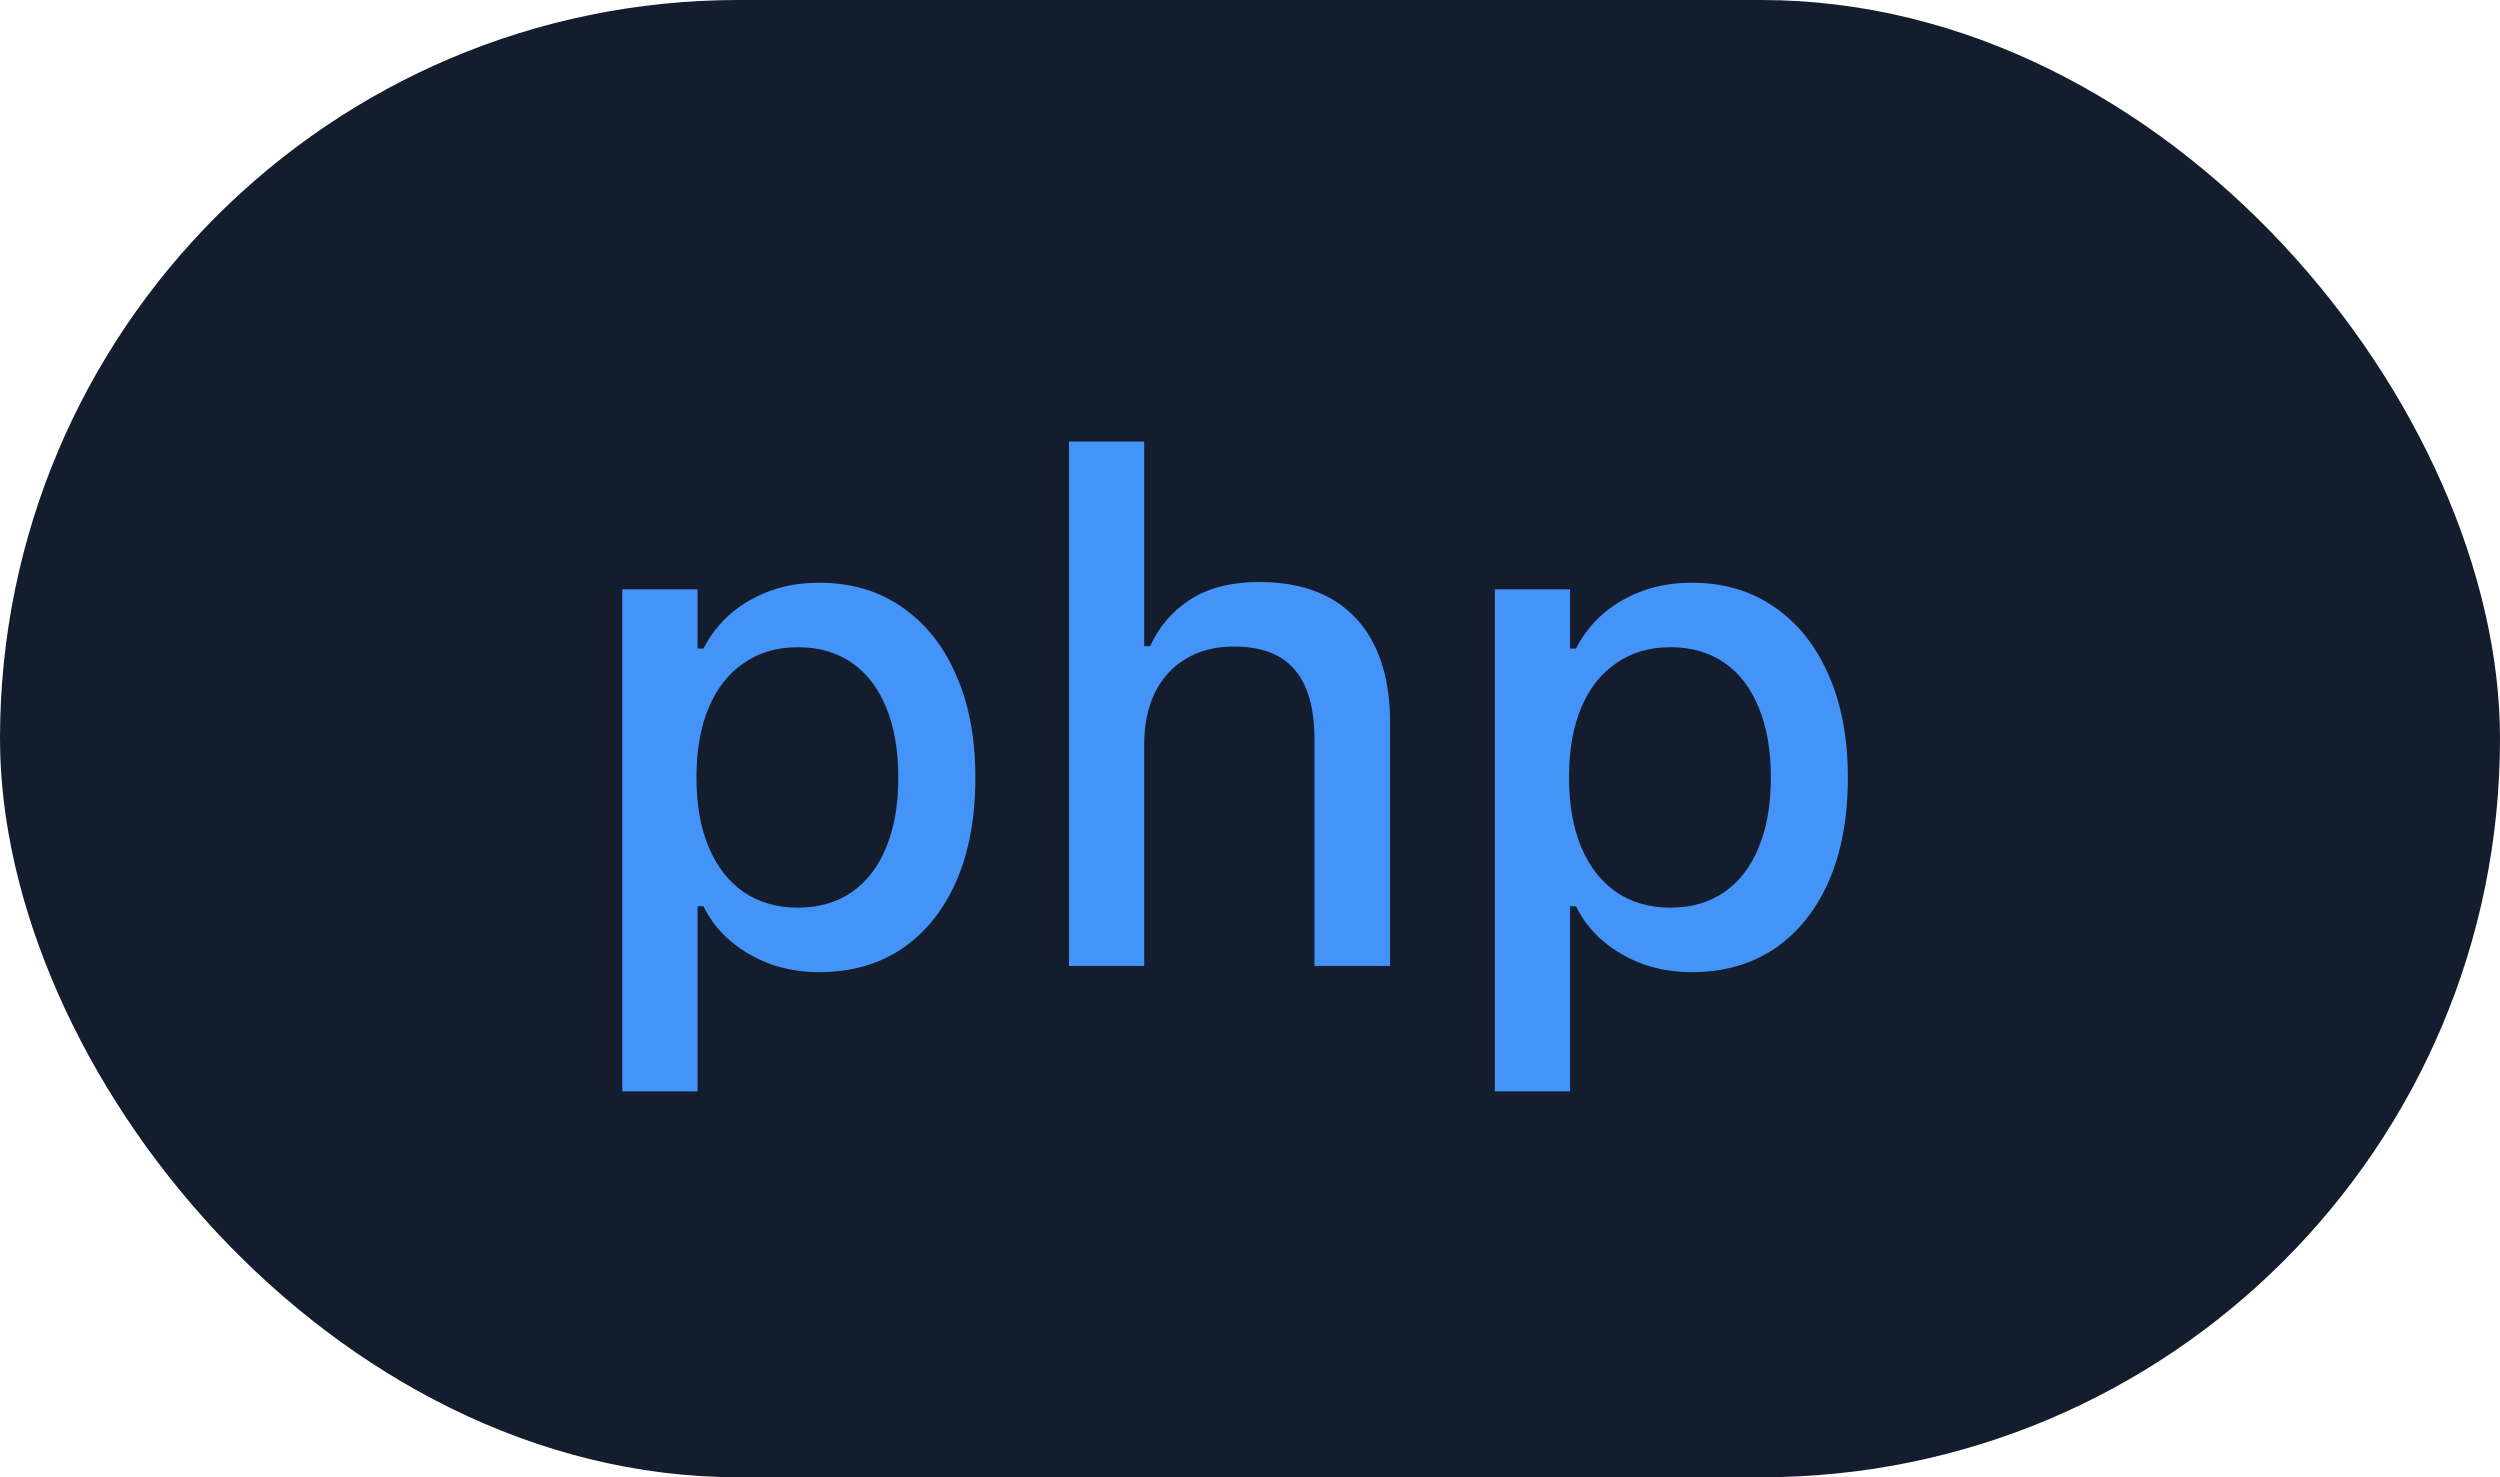 <svg width="44" height="26" viewBox="0 0 44 26" fill="none" xmlns="http://www.w3.org/2000/svg">
<rect width="44" height="26" rx="13" fill="#141D2E"/>
<path d="M10.952 19.209V10.372H12.277V11.415H12.38C12.507 11.171 12.669 10.964 12.869 10.793C13.072 10.622 13.304 10.49 13.565 10.396C13.825 10.302 14.11 10.256 14.419 10.256C14.976 10.256 15.461 10.398 15.872 10.683C16.283 10.964 16.6 11.36 16.824 11.873C17.052 12.382 17.166 12.984 17.166 13.68V13.692C17.166 14.392 17.054 14.998 16.83 15.511C16.606 16.019 16.289 16.414 15.878 16.695C15.467 16.971 14.98 17.11 14.419 17.11C14.114 17.11 13.829 17.063 13.565 16.97C13.3 16.872 13.066 16.738 12.863 16.567C12.659 16.396 12.498 16.19 12.38 15.95H12.277V19.209H10.952ZM14.04 15.975C14.411 15.975 14.728 15.883 14.993 15.7C15.257 15.517 15.459 15.254 15.597 14.913C15.739 14.571 15.81 14.164 15.81 13.692V13.68C15.81 13.204 15.739 12.795 15.597 12.453C15.459 12.111 15.257 11.849 14.993 11.665C14.728 11.482 14.411 11.391 14.04 11.391C13.674 11.391 13.357 11.485 13.088 11.672C12.82 11.855 12.614 12.117 12.472 12.459C12.329 12.797 12.258 13.204 12.258 13.68V13.692C12.258 14.16 12.329 14.565 12.472 14.906C12.614 15.248 12.82 15.513 13.088 15.7C13.357 15.883 13.674 15.975 14.04 15.975ZM18.814 17V7.771H20.138V11.373H20.242C20.404 11.019 20.645 10.742 20.962 10.543C21.279 10.343 21.68 10.243 22.164 10.243C22.657 10.243 23.074 10.339 23.416 10.53C23.757 10.722 24.018 11.002 24.197 11.373C24.376 11.739 24.465 12.184 24.465 12.709V17H23.135V13.021C23.135 12.467 23.019 12.056 22.787 11.788C22.559 11.515 22.201 11.379 21.713 11.379C21.391 11.379 21.113 11.45 20.877 11.592C20.64 11.731 20.457 11.93 20.327 12.19C20.201 12.447 20.138 12.754 20.138 13.112V17H18.814ZM26.309 19.209V10.372H27.633V11.415H27.737C27.863 11.171 28.026 10.964 28.225 10.793C28.428 10.622 28.66 10.49 28.921 10.396C29.181 10.302 29.466 10.256 29.775 10.256C30.333 10.256 30.817 10.398 31.228 10.683C31.639 10.964 31.956 11.36 32.18 11.873C32.408 12.382 32.522 12.984 32.522 13.68V13.692C32.522 14.392 32.41 14.998 32.186 15.511C31.962 16.019 31.645 16.414 31.234 16.695C30.823 16.971 30.337 17.11 29.775 17.11C29.47 17.11 29.185 17.063 28.921 16.97C28.656 16.872 28.422 16.738 28.219 16.567C28.015 16.396 27.855 16.19 27.737 15.95H27.633V19.209H26.309ZM29.397 15.975C29.767 15.975 30.085 15.883 30.349 15.7C30.614 15.517 30.815 15.254 30.953 14.913C31.096 14.571 31.167 14.164 31.167 13.692V13.68C31.167 13.204 31.096 12.795 30.953 12.453C30.815 12.111 30.614 11.849 30.349 11.665C30.085 11.482 29.767 11.391 29.397 11.391C29.031 11.391 28.713 11.485 28.445 11.672C28.176 11.855 27.971 12.117 27.828 12.459C27.686 12.797 27.615 13.204 27.615 13.68V13.692C27.615 14.16 27.686 14.565 27.828 14.906C27.971 15.248 28.176 15.513 28.445 15.7C28.713 15.883 29.031 15.975 29.397 15.975Z" fill="#4493F8"/>
</svg>
